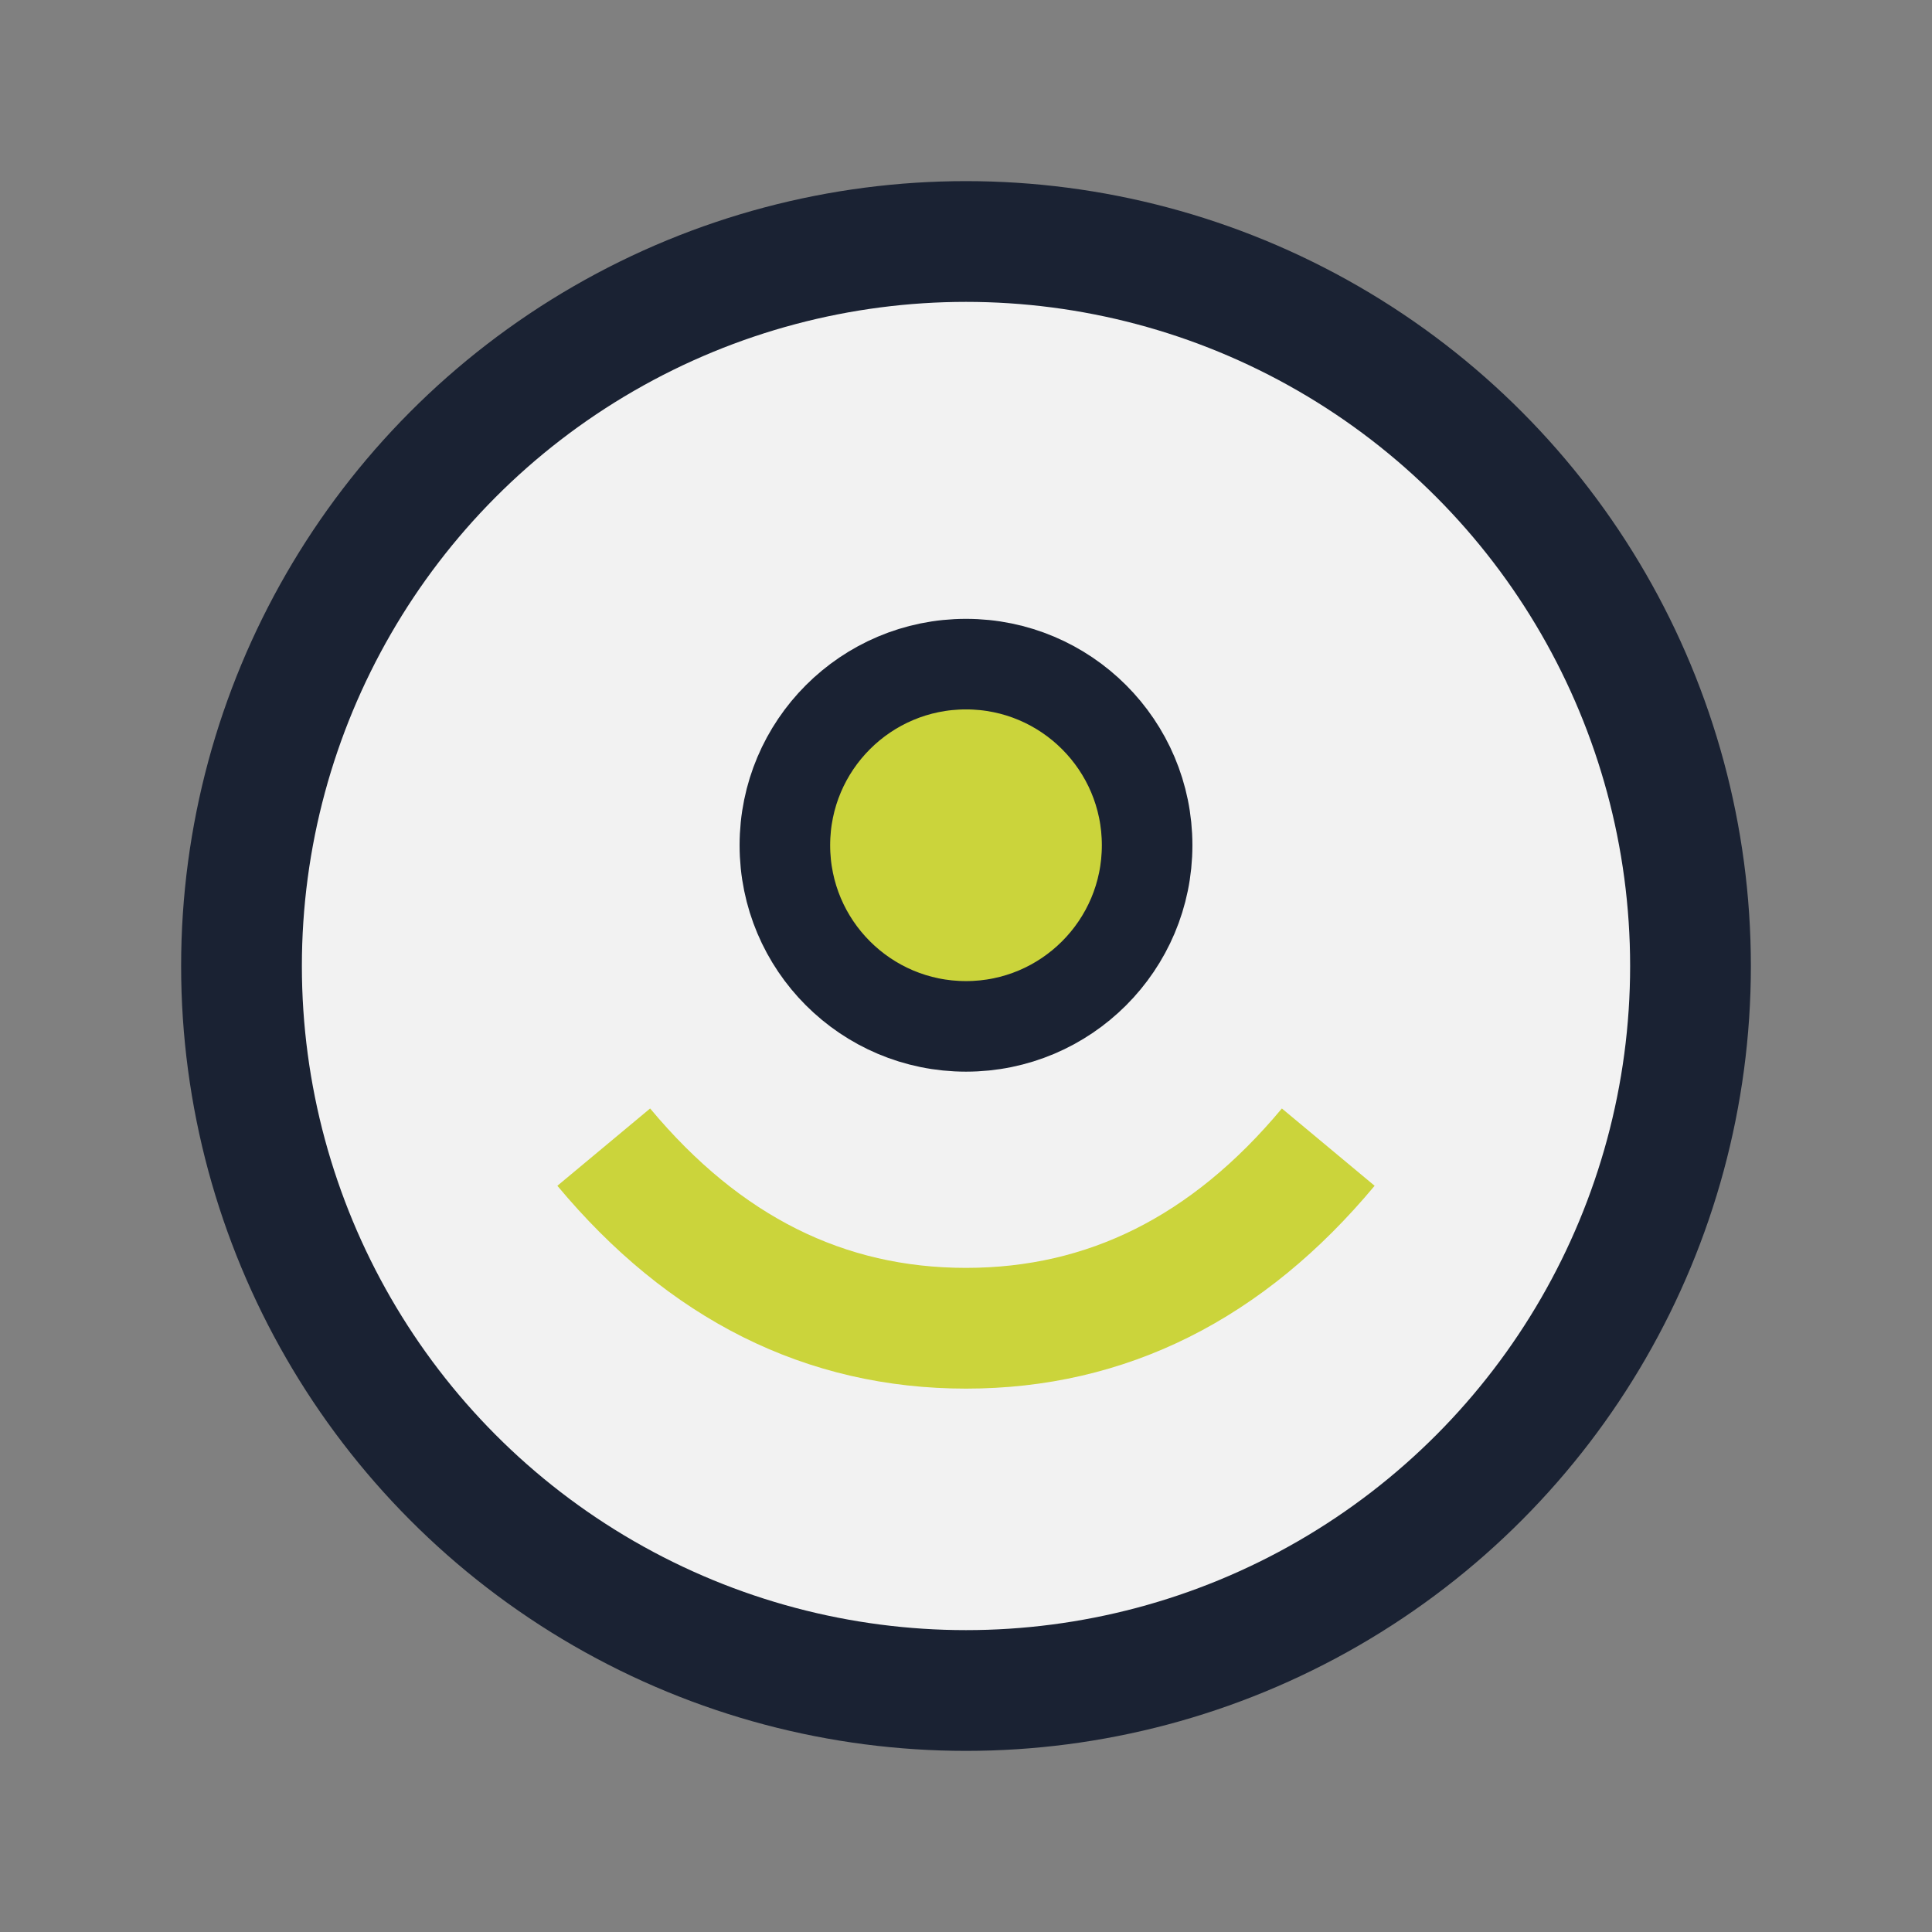 <?xml version="1.0" encoding="UTF-8"?>
<svg xmlns="http://www.w3.org/2000/svg" width="32" height="32" viewBox="0 0 32 32"><rect x="0" y="0" width="32" height="32" fill="#808080" stroke="none"/><circle cx="16" cy="16" r="12" fill="#F2F2F2" stroke="#1A2233" stroke-width="2"/><path d="M10 19q2.5 3 6 3t6-3" fill="none" stroke="#CBD43B" stroke-width="2"/><circle cx="16" cy="14" r="3" fill="#CBD43B" stroke="#1A2233" stroke-width="1.5"/></svg>